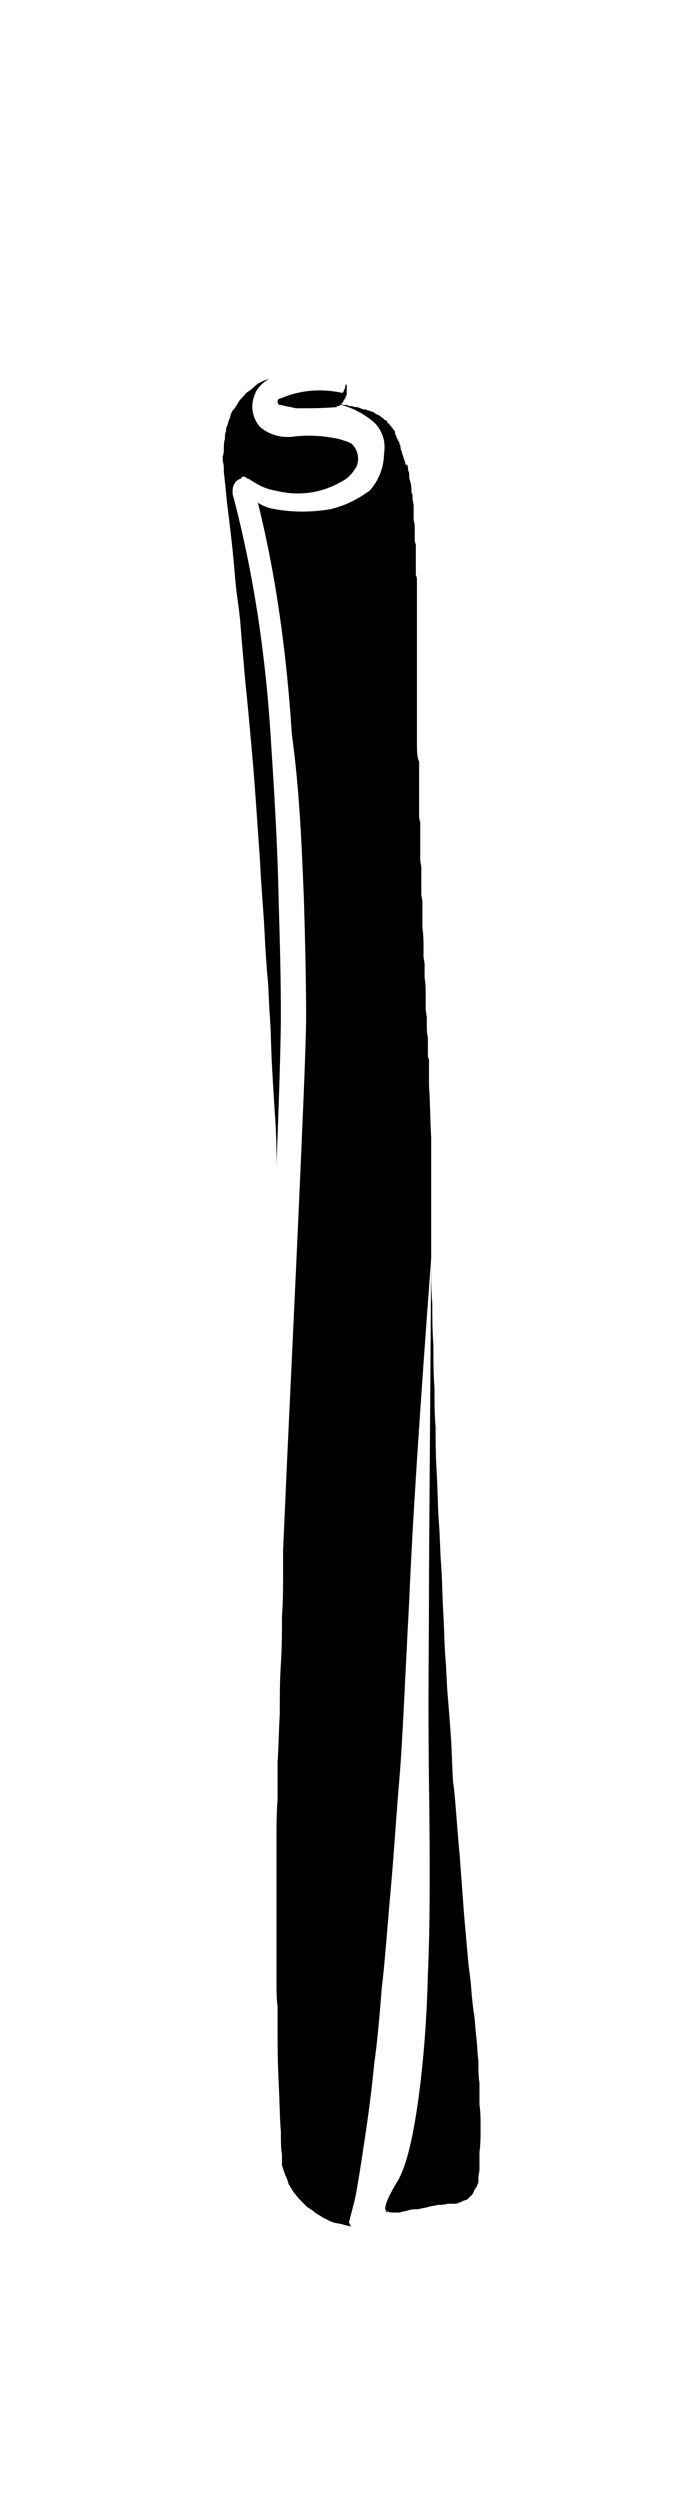 <?xml version="1.0" encoding="UTF-8"?>
<svg xmlns="http://www.w3.org/2000/svg" xmlns:xlink="http://www.w3.org/1999/xlink" version="1.1" id="casarecce" x="0px" y="0px" viewBox="0 0 63.8 227.8" xml:space="preserve">
<path id="XMLID_2153_" d="M25.6,92.6c0-3.6-0.1-7.1-0.2-10.5c-0.1-5-0.4-9.9-0.7-14.5c-0.5-8.4-1.7-15.8-3.5-22.6c0-0.1,0-0.2,0-0.3  c0-0.5,0.3-1,0.8-1.1c0,0,0,0,0,0c0,0,0,0,0-0.1c0.1-0.1,0.3-0.1,0.4,0c0,0,0.1,0,0.1,0.1c0.2,0,0.4,0.2,0.6,0.3  c0.6,0.4,1.3,0.7,2,0.8c1.9,0.5,4,0.3,5.8-0.7c0.7-0.3,1.2-0.8,1.6-1.5c0.3-0.7,0.1-1.6-0.5-2.1c-0.4-0.2-0.8-0.3-1.1-0.4  c-1.4-0.3-2.9-0.4-4.3-0.2c-1,0.1-2.1-0.2-2.9-0.9c-0.7-0.8-0.9-1.9-0.5-2.9c0.2-0.6,0.7-1.1,1.2-1.4c0.4-0.2-0.4,0.1-0.4,0.1  l-0.4,0.2c-0.3,0.2-0.4,0.3-0.6,0.5c-0.1,0.1-0.3,0.2-0.4,0.3c-0.2,0.1-0.3,0.3-0.5,0.5c-0.1,0.1-0.3,0.3-0.4,0.5  c-0.1,0.2-0.2,0.3-0.3,0.5c-0.1,0.1-0.2,0.2-0.3,0.4c-0.1,0.2-0.1,0.4-0.2,0.6c-0.1,0.2-0.1,0.4-0.2,0.6c-0.1,0.2-0.1,0.3-0.1,0.5  c-0.1,0.2-0.1,0.4-0.1,0.7c-0.1,0.3-0.1,0.6-0.1,0.8c0,0.3,0,0.5-0.1,0.8V42c0.1,0.3,0.1,0.6,0.1,0.9c0,0.2,0.1,0.9,0.2,2  c0.1,1.1,0.3,2.5,0.5,4.3c0.2,1.8,0.3,3.2,0.4,4.2c0.1,1,0.3,2.1,0.4,3.3c0.1,1.3,0.2,2.5,0.3,3.6c0.1,1.2,0.2,2.3,0.3,3.2  c0.1,1,0.2,2.1,0.3,3.2c0.1,1.1,0.2,2.2,0.3,3.4c0.1,1.2,0.3,4,0.6,8.4c0.1,2.2,0.3,4.3,0.4,6.2c0.1,2,0.2,3.5,0.3,4.5  c0.1,1.1,0.1,2.2,0.2,3.5c0.1,1.3,0.1,2.9,0.2,4.6c0.1,1.8,0.2,3.4,0.3,4.9c0.1,1.6,0.1,2.8,0.1,3.7c0,0.1,0,0.1,0,0.2  C25.5,98.6,25.6,94,25.6,92.6"></path>
<path id="XMLID_2152_" d="M32.1,201.9C32.1,201.9,32.1,201.8,32.1,201.9C32.1,201.8,32.1,201.8,32.1,201.9  C32.1,201.8,32.1,201.8,32.1,201.9"></path>
<path id="XMLID_2151_" d="M31.8,202.4c0.1-0.1,0.1-0.2,0.1-0.3c0,0,0,0,0,0c0.1-0.3,0.2-0.8,0.4-1.5c0.2-0.9,0.5-2.7,0.9-5.4  c0.4-2.6,0.7-5,0.9-7.1c0.3-2.1,0.5-4.5,0.7-7c0.3-2.5,0.5-5.5,0.8-8.8c0.3-3.3,0.5-6.7,0.8-10.2c0.3-3.5,0.5-8.9,0.9-16.3  c0.3-7.3,1-17.7,2-31.2v-6.8v-4.1c-0.1-1.8-0.1-3.4-0.2-4.8v-2.4c-0.1-0.1-0.1-0.3-0.1-0.4v-0.9v-0.7c-0.1-0.3-0.1-0.8-0.1-1.3v-0.5  l-0.1-0.7v-0.8v-0.6c0-0.4,0-0.9-0.1-1.5v-0.5v-0.8l-0.1-0.6v-0.9V86c0-0.2,0-0.7-0.1-1.5v-0.7V83v-0.5c0-0.3,0-0.6-0.1-0.9v-0.8  v-1.5V79l-0.1-0.6v-0.8v-0.9v-0.9v-0.9c-0.1-0.3-0.1-0.4-0.1-0.6v-1.1v-0.4v-1.3v-0.3v-1.8C38,69,38,68.4,38,67.6v-0.4v-0.5v-0.9  v-0.4V65v-0.9v-0.7v-1.1v-0.9v-0.7V60v-0.7v-0.9v-0.9v-0.9v-0.5v-0.7v-0.9V54v-0.5v-0.6c0-0.2,0-0.3-0.1-0.5v-0.9v-0.7v-0.6v-0.6  c-0.1-0.2-0.1-0.3-0.1-0.5v-0.9c0-0.3,0-0.5-0.1-0.8v-0.6v-0.6c0-0.1,0-0.3-0.1-0.7v-0.4c-0.1-0.2-0.1-0.3-0.1-0.5  c0-0.1,0-0.3-0.1-0.7c-0.1-0.3-0.1-0.4-0.1-0.6c0-0.1,0-0.3-0.1-0.4c0-0.1,0-0.3-0.1-0.6L37,42.4c-0.1-0.3-0.1-0.4-0.2-0.6  c0-0.1-0.1-0.3-0.2-0.7c-0.1-0.2-0.1-0.3-0.1-0.5c-0.1-0.1-0.1-0.2-0.1-0.3c-0.1-0.1-0.2-0.3-0.3-0.6c-0.1-0.1-0.1-0.3-0.1-0.4  c-0.1-0.1-0.2-0.2-0.2-0.3c-0.1,0-0.1,0-0.1-0.1c-0.1-0.1-0.1-0.1-0.2-0.2c0-0.1,0-0.1-0.1-0.1c-0.1-0.1-0.1-0.1-0.1-0.2  c-0.1-0.1-0.2-0.1-0.3-0.2c-0.1-0.1-0.2-0.2-0.3-0.2c0-0.1,0-0.1-0.1-0.1c-0.1-0.1-0.1-0.1-0.2-0.1c-0.1-0.1-0.2-0.1-0.3-0.2  c-0.1-0.1-0.2-0.1-0.3-0.1c-0.1-0.1-0.2-0.1-0.3-0.1c-0.1-0.1-0.2-0.1-0.4-0.1c-0.2-0.1-0.3-0.1-0.5-0.2c-0.2,0-0.3,0-0.5-0.1h-0.3  c-0.1-0.1-0.2-0.1-0.3-0.1c-0.1,0-0.3,0-0.4-0.1h-0.4c-0.1,0-0.2,0-0.3-0.1h-0.2c1.4,0.2,2.7,0.8,3.8,1.7c0.8,0.7,1.2,1.8,1,2.9  c0,1.3-0.5,2.5-1.3,3.4c-1.1,0.8-2.3,1.4-3.6,1.7c-1.8,0.3-3.7,0.3-5.5-0.1c-0.4-0.1-0.8-0.3-1.1-0.5c1.6,6.4,2.6,13.4,3.1,21.1  C27.3,72,27.5,77,27.7,82c0.1,3.4,0.2,7,0.2,10.6v0.1c0,3-0.6,16.3-1.7,39.6l-0.4,9c0,0.9,0,1.6,0,2.2c0,1.1,0,2.4-0.1,3.8  c0,1.3,0,2.8-0.1,4.3c-0.1,1.5-0.1,3.1-0.1,4.6c-0.1,1.6-0.1,3-0.2,4.3v3.5c-0.1,1.1-0.1,2.4-0.1,3.9v4.3v4.1v3.7  c0,1.3,0,2.2,0.1,2.8v2.5c0,1,0,2.5,0.1,4.5c0.1,2,0.1,3.4,0.2,4.4c0,0.9,0,1.6,0.1,2.1v1c0.1,0.3,0.2,0.6,0.3,0.9  c0.1,0.2,0.2,0.4,0.3,0.8c0.2,0.3,0.3,0.5,0.5,0.8c0.2,0.2,0.3,0.4,0.5,0.6c0.2,0.2,0.4,0.4,0.7,0.7c0.3,0.2,0.5,0.3,0.7,0.5  c0.3,0.2,0.5,0.3,0.8,0.5c0.3,0.1,0.5,0.3,0.9,0.4c0.3,0.1,0.6,0.1,0.9,0.2c0.3,0.1,0.5,0.1,0.7,0.2  C31.8,202.5,31.8,202.5,31.8,202.4"></path>
<path id="XMLID_2150_" d="M39.1,162.5c0.1,7.3,0.1,13.1-0.1,17.3c-0.1,4.2-0.4,8.1-0.9,11.7c-0.5,3.5-1.1,6-1.9,7.3  c-0.8,1.3-1.1,2.1-1.1,2.5c0.1,0.1,0.1,0.2,0.2,0.2c0.2,0.1,0.5,0.1,1,0.1c0,0,0,0,0.1,0c0.3-0.1,0.5-0.1,0.8-0.2  c0.3-0.1,0.6-0.1,0.9-0.1c0.3-0.1,0.6-0.1,0.9-0.2c0.3-0.1,0.6-0.1,0.9-0.2c0.3,0,0.6,0,0.9-0.1h0.8c0.2-0.1,0.3-0.1,0.5-0.2  c0.1-0.1,0.3-0.1,0.5-0.2c0.1-0.1,0.3-0.3,0.4-0.4c0.1-0.1,0.2-0.3,0.2-0.4c0.1-0.1,0.1-0.2,0.2-0.3c0.1-0.1,0.1-0.3,0.2-0.4v-0.3  c0-0.1,0-0.4,0.1-0.8v-1.7c0.1-0.7,0.1-1.4,0.1-2.2c0-0.8,0-1.5-0.1-2.1v-2c-0.1-0.6-0.1-1.3-0.1-2c-0.1-0.8-0.1-1.5-0.2-2.3  c-0.1-0.8-0.1-1.4-0.2-2c-0.1-0.6-0.2-1.6-0.3-2.9l-0.2-1.6l-0.4-4.5l-0.4-5.4c-0.3-3.2-0.4-5.4-0.6-6.7c-0.1-1.3-0.1-2.6-0.2-4.1  c-0.1-1.4-0.2-2.7-0.3-3.9c-0.1-1.1-0.1-2.2-0.2-3.3c-0.1-1.1-0.1-2.5-0.2-4.2c-0.1-1.7-0.1-3.2-0.2-4.4c-0.1-1.3-0.1-2.6-0.2-3.8  c-0.1-1.3-0.1-2.8-0.2-4.5c-0.1-1.8-0.1-3.2-0.1-4.2c-0.1-1.1-0.1-2.2-0.1-3.5c-0.1-1.3-0.1-2.6-0.1-4c-0.1-1.3-0.1-2.6-0.1-3.7  c-0.1-1.1-0.1-2.3-0.1-3.7v-0.8c-0.1,16.4-0.2,26.7-0.2,30.7S39,155.1,39.1,162.5"></path>
<path id="XMLID_2149_" d="M30.9,37C30.9,36.9,30.9,36.9,30.9,37c0.1-0.1,0.1-0.1,0.2-0.2c0.1-0.1,0.1-0.1,0.1-0.1  c0.1-0.1,0.1-0.1,0.1-0.1v-0.1c0.1-0.1,0.1-0.1,0.1-0.1c0-0.1,0-0.1,0.1-0.1v-0.1v-0.1c0.1-0.1,0.1-0.1,0.1-0.1v-0.2v-0.2v-0.2v-0.1  v-0.2l-0.1-0.1c0,0.2-0.1,0.5-0.2,0.7c-0.1,0.1-0.1,0.1-0.1,0.1c-1.8-0.4-3.8-0.3-5.6,0.5c-0.2,0-0.3,0.1-0.3,0.3  c0,0.2,0.1,0.3,0.3,0.3c0.4,0.1,0.9,0.2,1.4,0.3c1.2,0,2.4,0,3.6-0.1c0.1,0,0.1,0,0.1-0.1H30.9z"></path>
<path id="XMLID_2148_" d="M35.1,201.5C35.1,201.5,35.2,201.5,35.1,201.5l0.2,0.1C35.3,201.5,35.3,201.5,35.1,201.5  C35.2,201.5,35.2,201.5,35.1,201.5C35.1,201.4,35.1,201.4,35.1,201.5"></path>
</svg>
